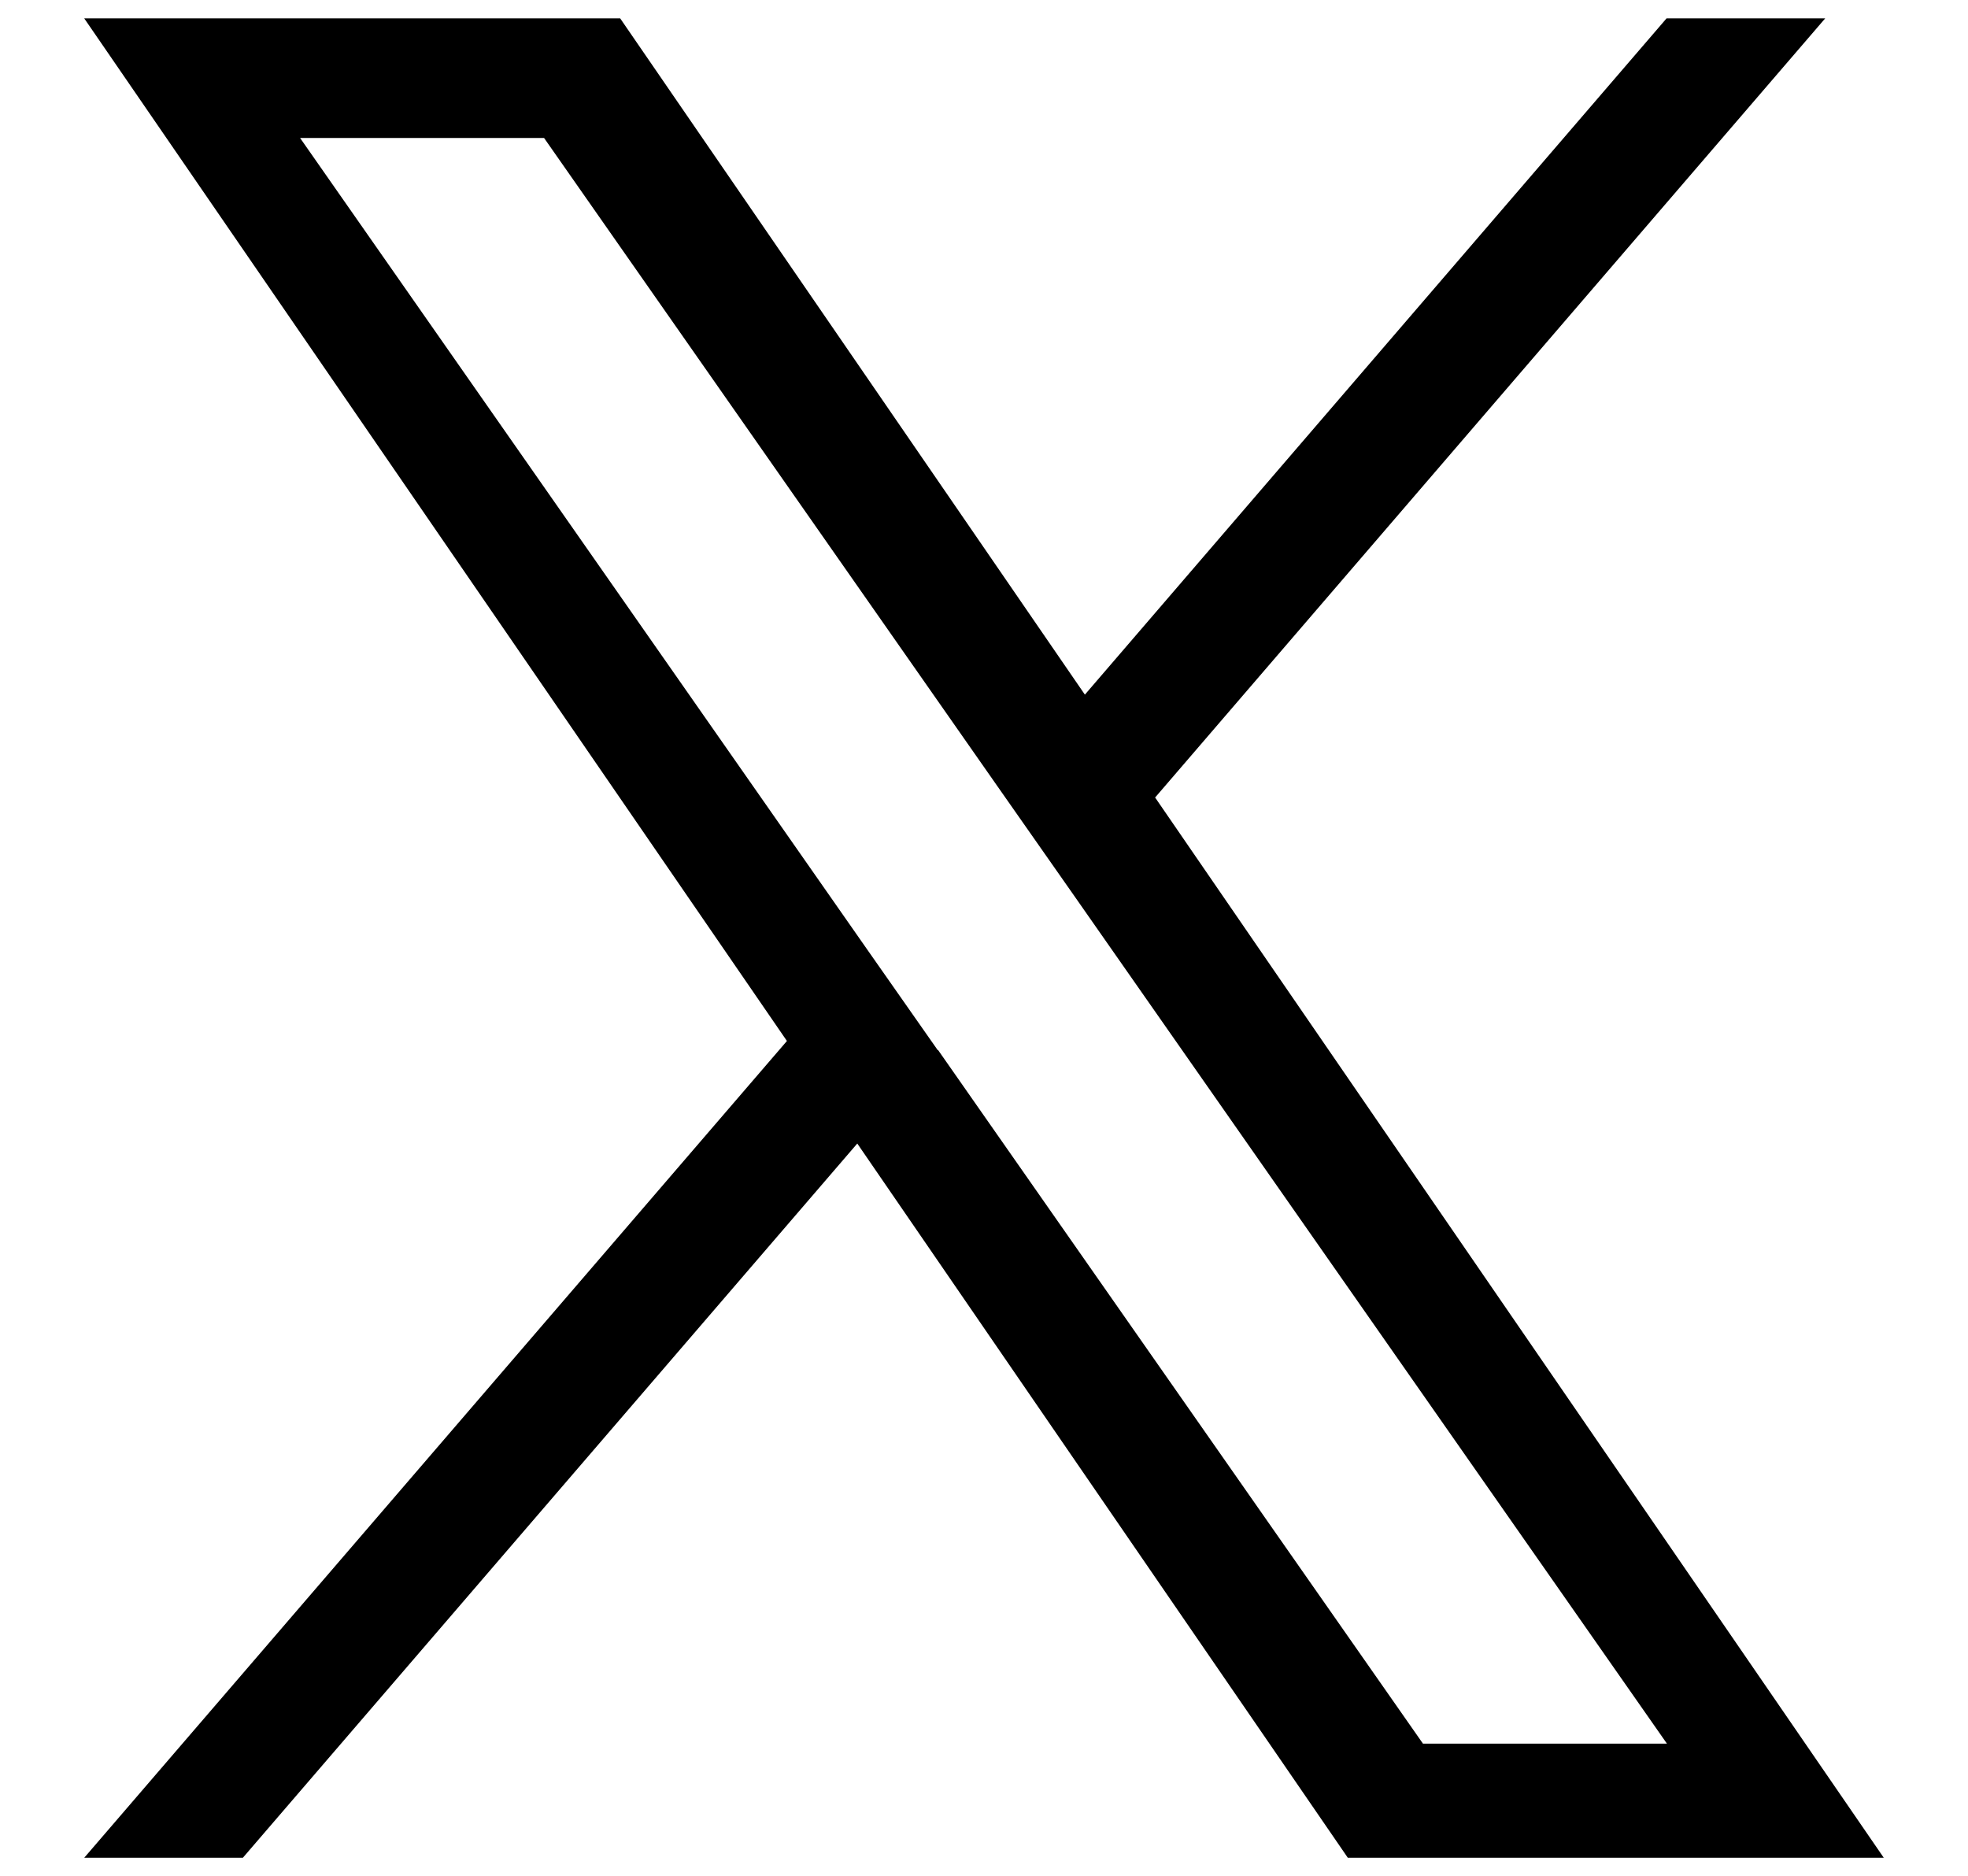 <svg xmlns="http://www.w3.org/2000/svg" viewBox="0 0 214 204">
<defs>
<style>
.cls-1 { fill: #000; }
</style>
</defs>
<path class="cls-1" d="M125.63,86.69L198.47,2h-17.25l-63.25,73.53L67.44,2H9.16l76.41,111.19L9.16,202h17.25l66.81-77.66,53.34,77.66h58.28l-79.25-115.31h.03ZM101.97,114.19l-7.75-11.06L32.63,15h26.53l49.72,71.09,7.75,11.06,64.63,92.44h-26.53l-52.72-75.41h-.03Z"/>
</svg>